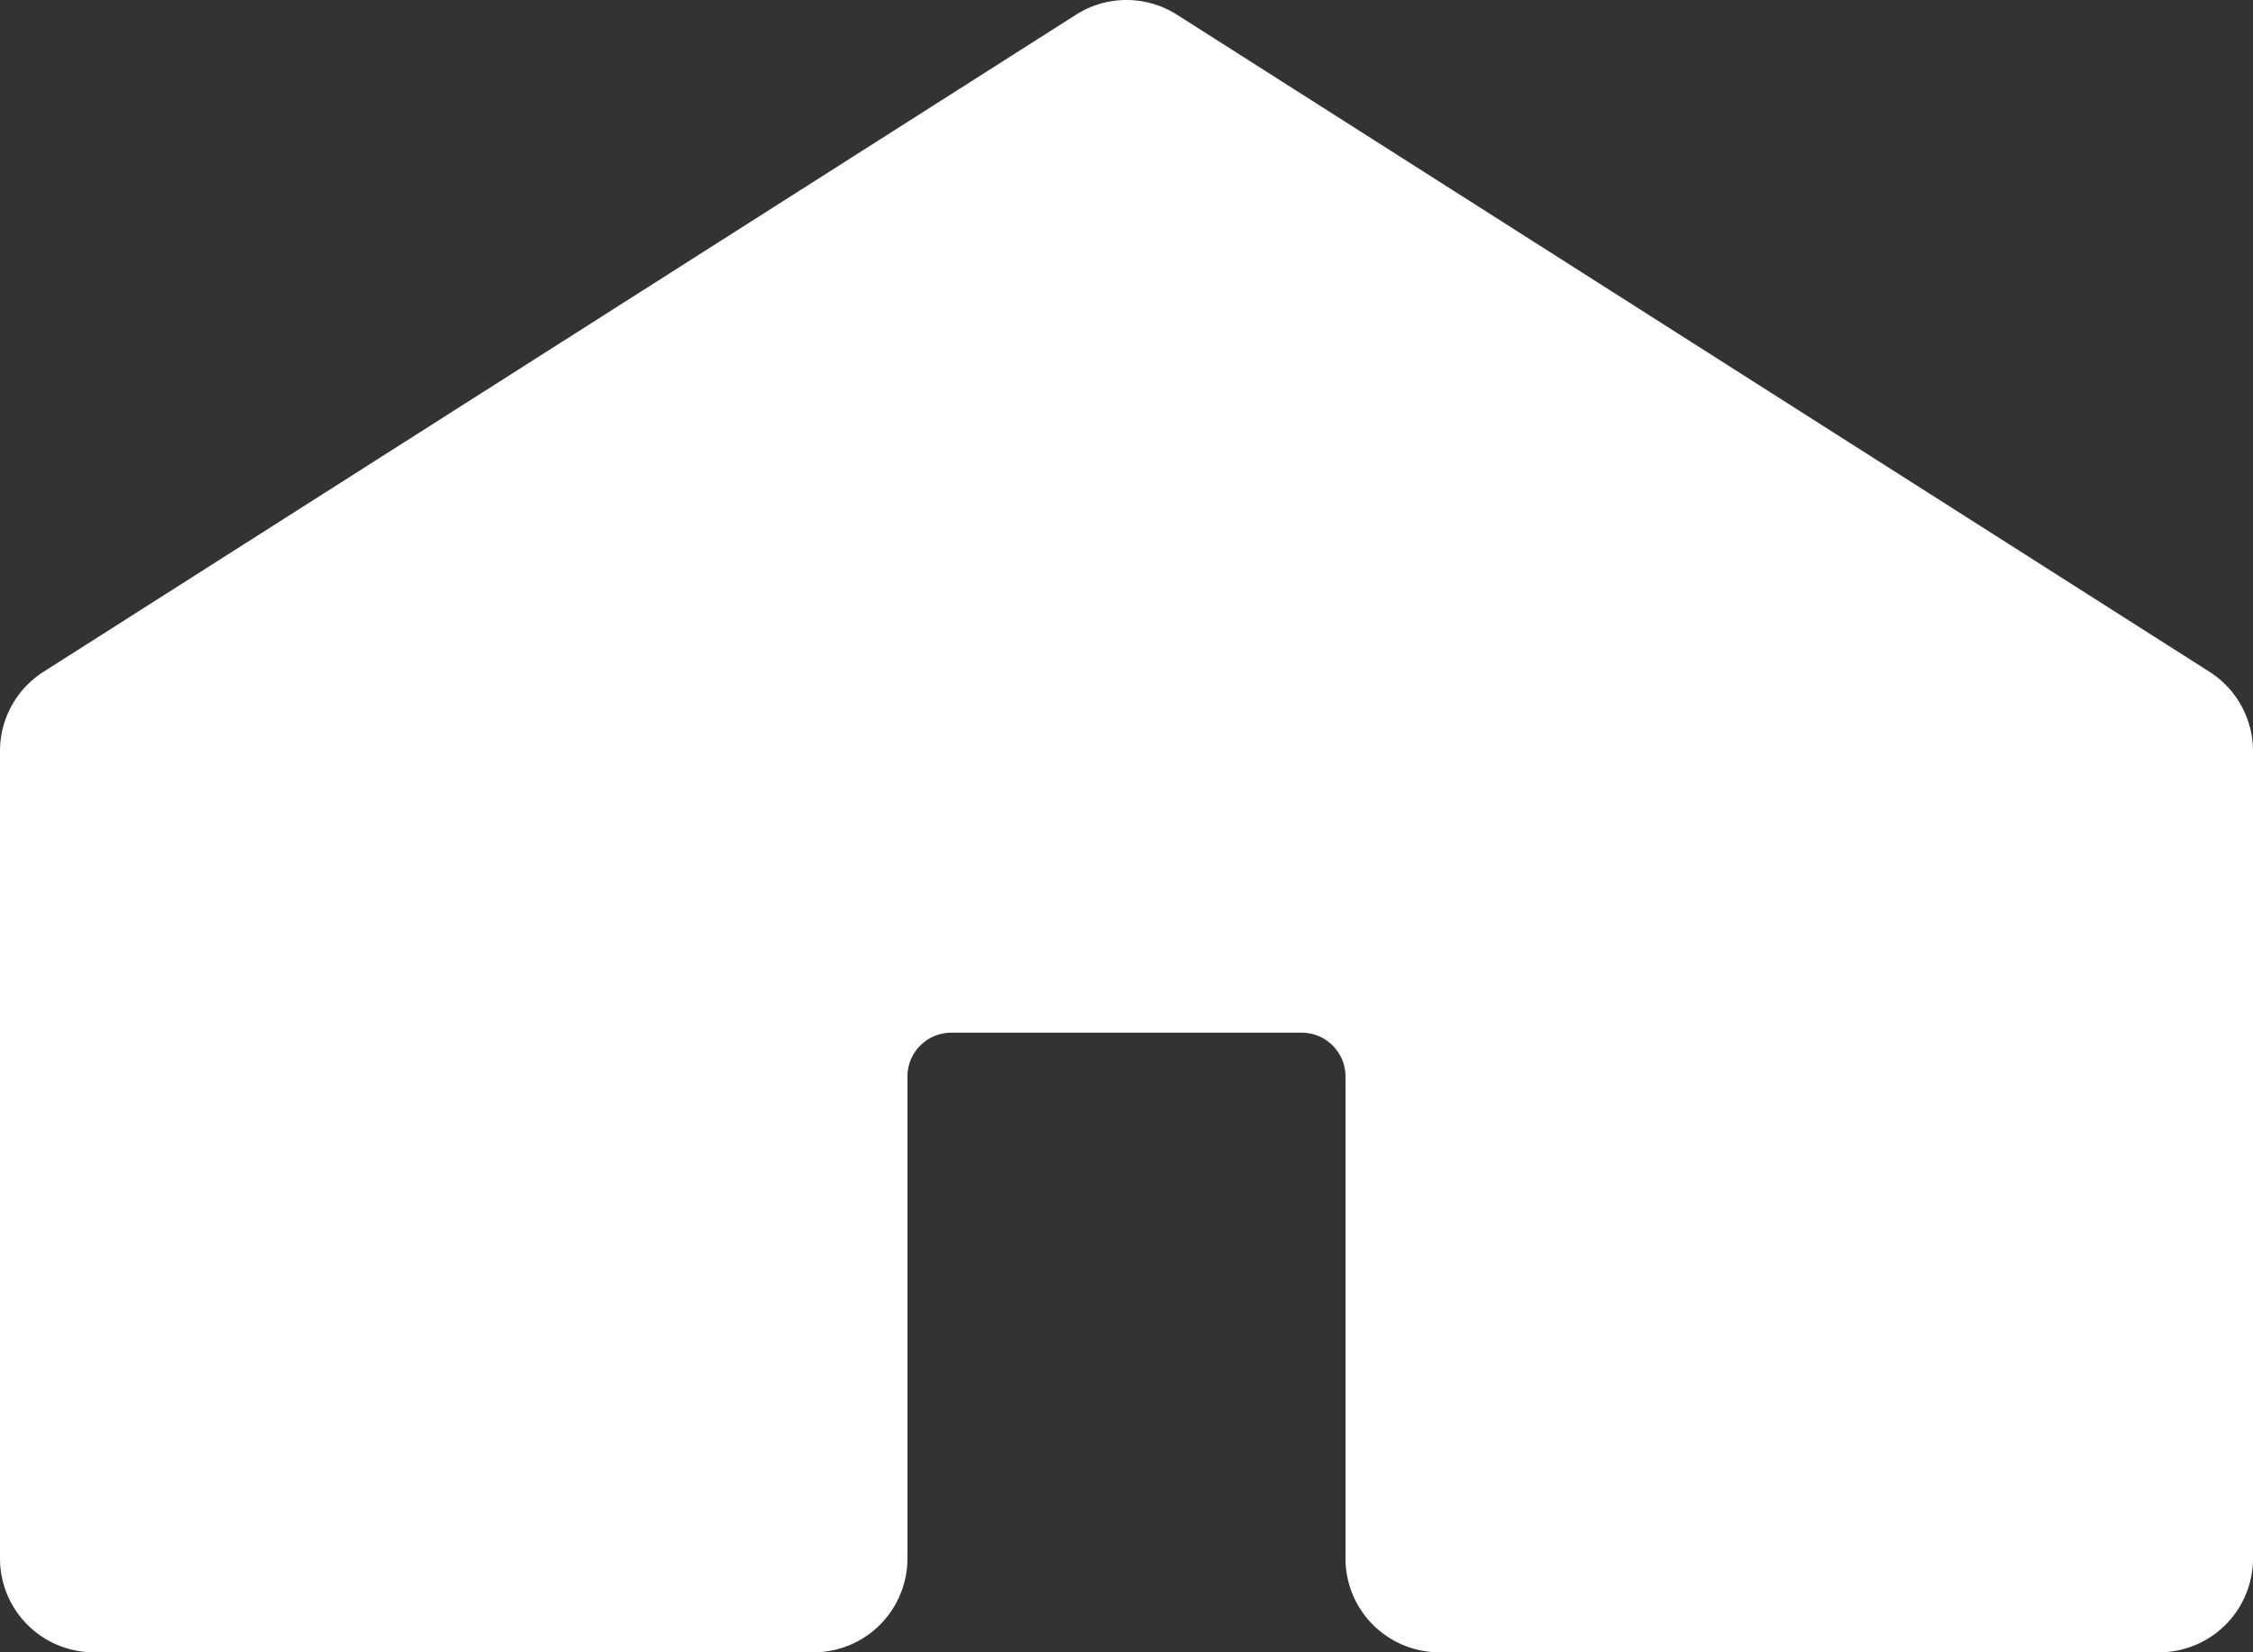 <svg xmlns="http://www.w3.org/2000/svg" width="30" height="22" viewBox="0 0 30 22">
  <rect x="0" y="0" width="30" height="22" fill="#333333" stroke="none"/>
  <path id="パス_385" data-name="パス 385" d="M114.421-268.745l-13.75-8.75a1.252,1.252,0,0,0-1.342,0l-13.75,8.75A1.25,1.25,0,0,0,85-267.69v10.75a1.25,1.25,0,0,0,1.25,1.25h9.583a1.25,1.25,0,0,0,1.25-1.25v-6.417a.584.584,0,0,1,.584-.583h4.666a.583.583,0,0,1,.583.583v6.417a1.25,1.25,0,0,0,1.25,1.25h9.584a1.25,1.25,0,0,0,1.25-1.25v-10.75A1.252,1.252,0,0,0,114.421-268.745Z" transform="translate(-85 277.69)" fill="#fff"/>
</svg>
